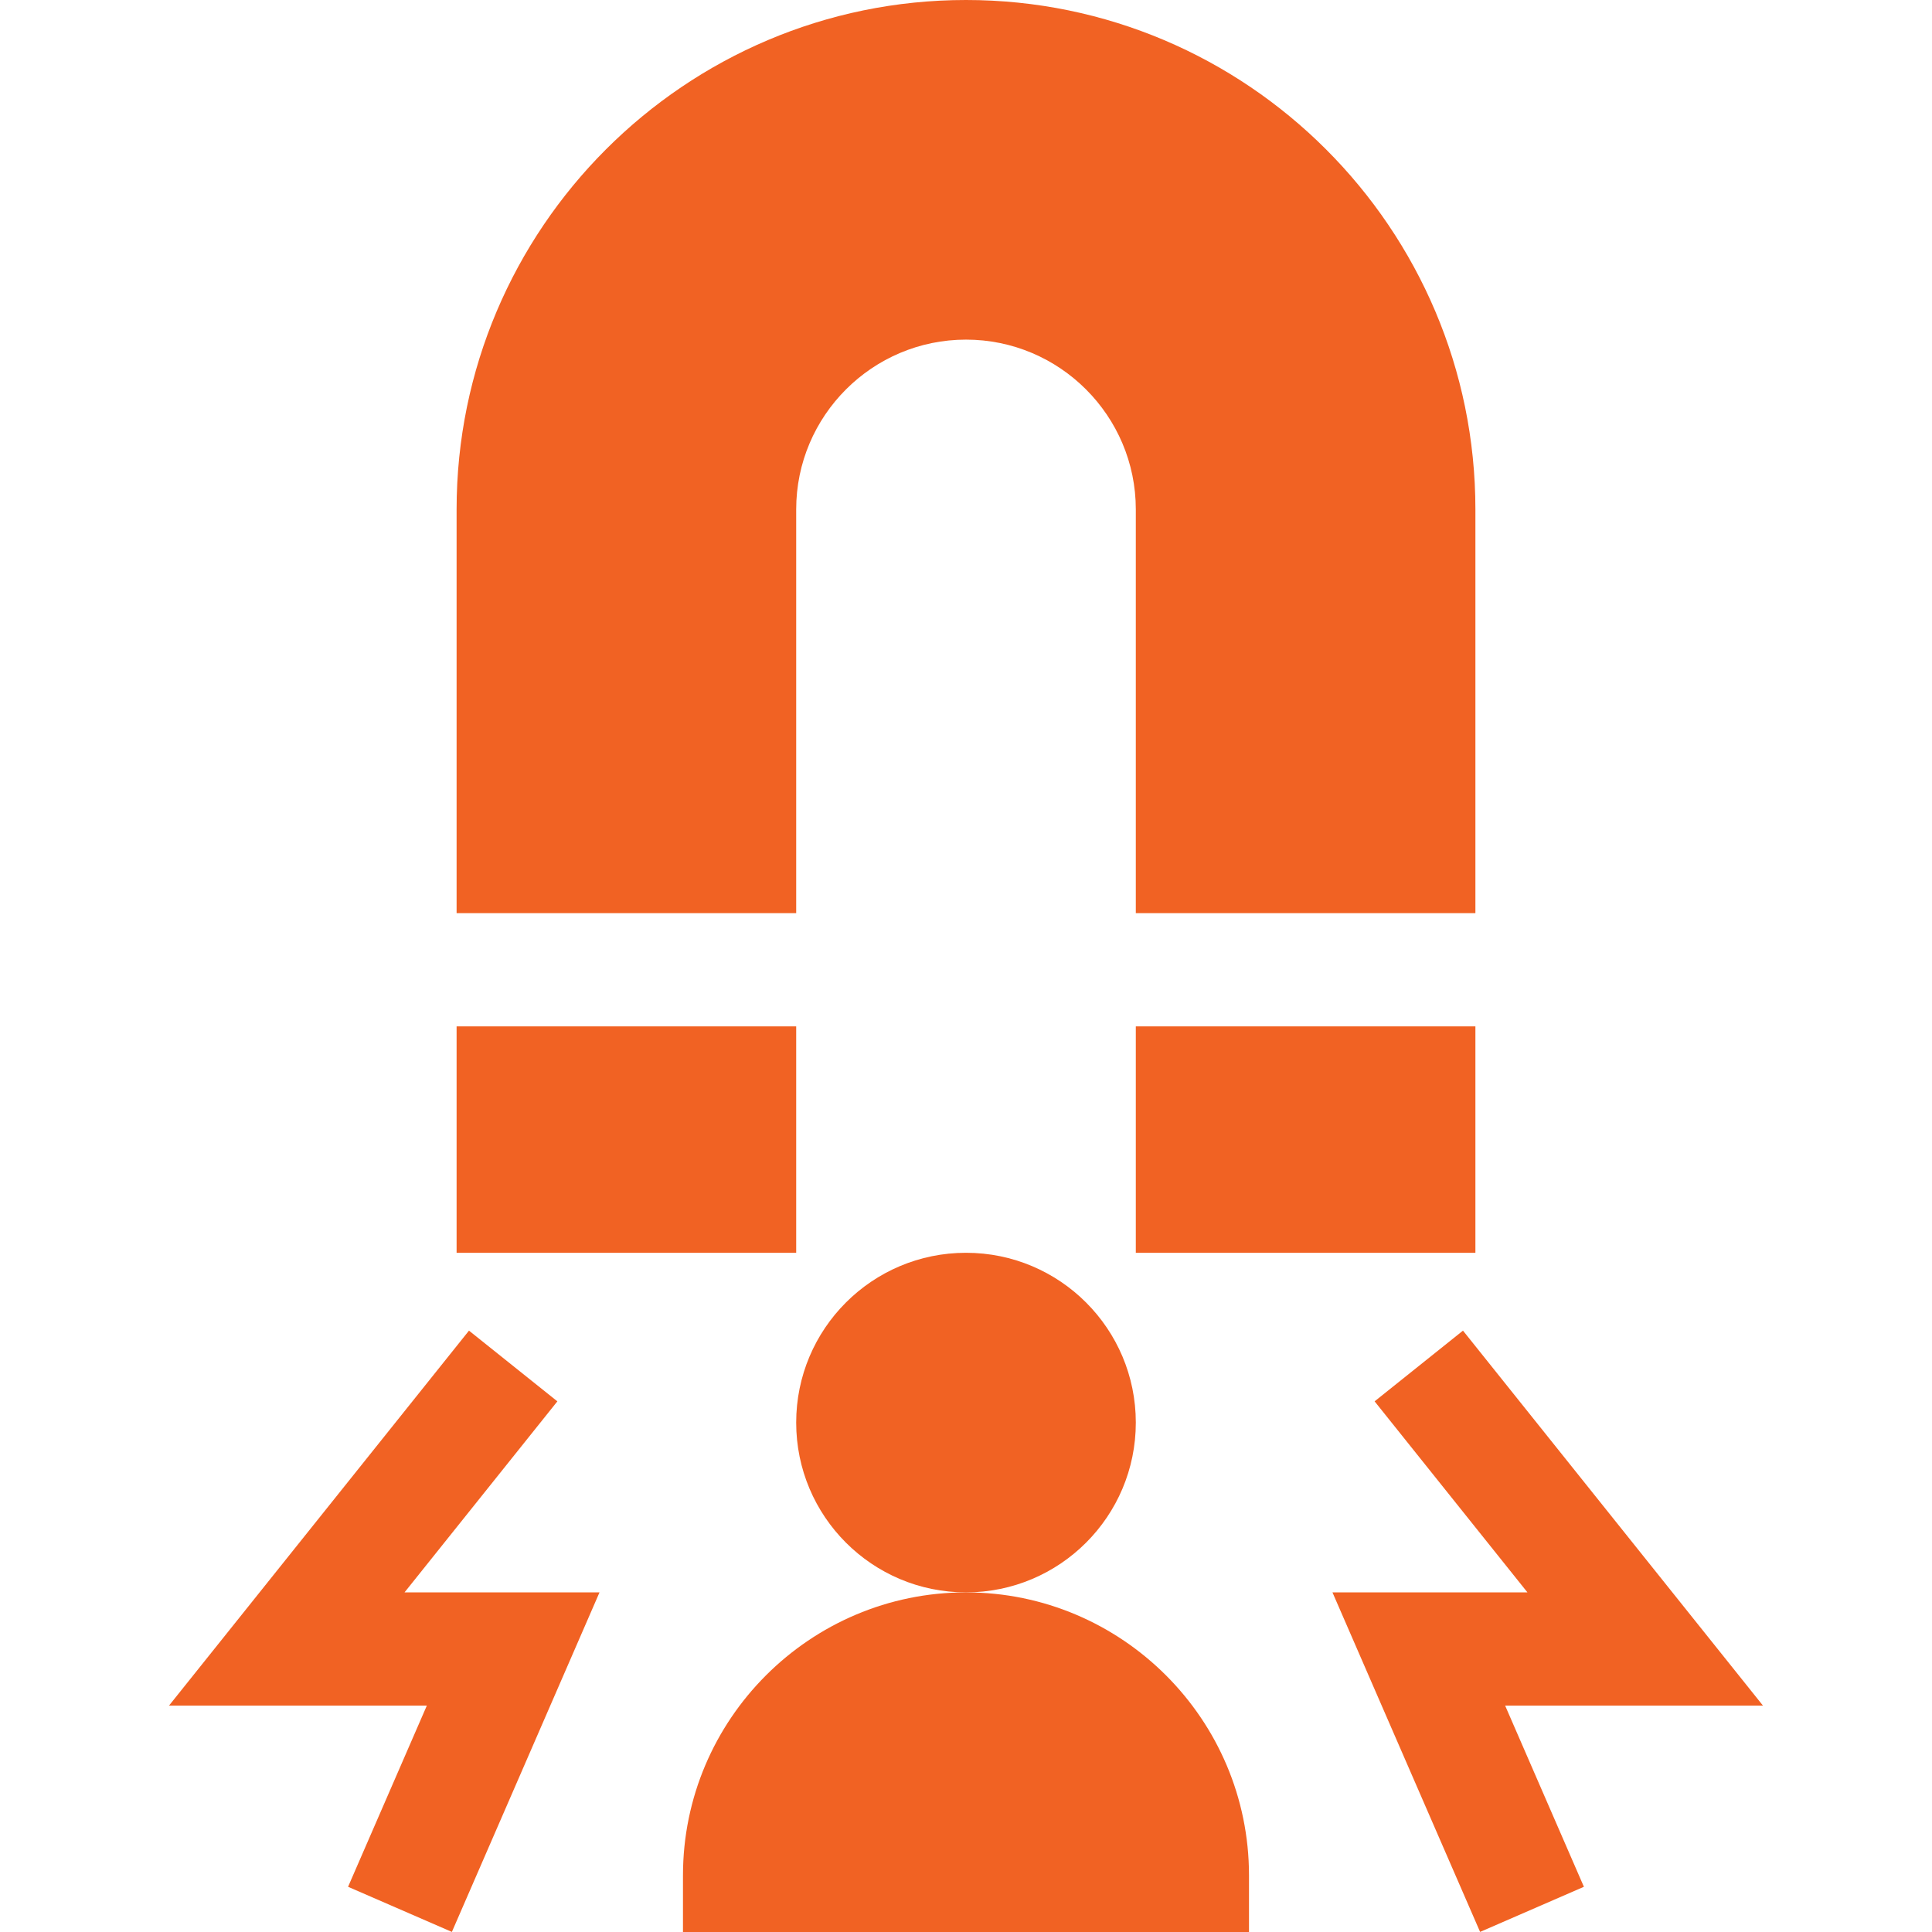 <svg width="75" height="75" viewBox="0 0 75 75" fill="none" xmlns="http://www.w3.org/2000/svg">
<path d="M44.092 39.844H57.275V48.633H44.092V39.844ZM30.908 19.775C30.908 16.141 33.866 13.184 37.5 13.184C41.134 13.184 44.092 16.141 44.092 19.775V35.449H57.275V19.775C57.275 8.871 48.404 0 37.5 0C26.596 0 17.725 8.871 17.725 19.775V35.449H30.908V19.775ZM17.725 39.844H30.908V48.633H17.725V39.844Z" fill="#F16223"/>
<path d="M37.5 61.816C41.141 61.816 44.092 58.865 44.092 55.225C44.092 51.584 41.141 48.633 37.5 48.633C33.859 48.633 30.908 51.584 30.908 55.225C30.908 58.865 33.859 61.816 37.5 61.816Z" fill="#F16223"/>
<path d="M37.499 61.816C31.442 61.816 26.513 66.744 26.513 72.803V75H48.486V72.803C48.486 66.744 43.556 61.816 37.499 61.816ZM68.438 66.211L56.793 51.655L53.362 54.4L59.295 61.816H51.726L57.457 74.997L61.487 73.245L58.429 66.211H68.438ZM21.637 54.4L18.206 51.655L6.561 66.211H16.57L13.512 73.245L17.542 74.997L23.273 61.816H15.704L21.637 54.4Z" fill="#F16223"/>
</svg>
